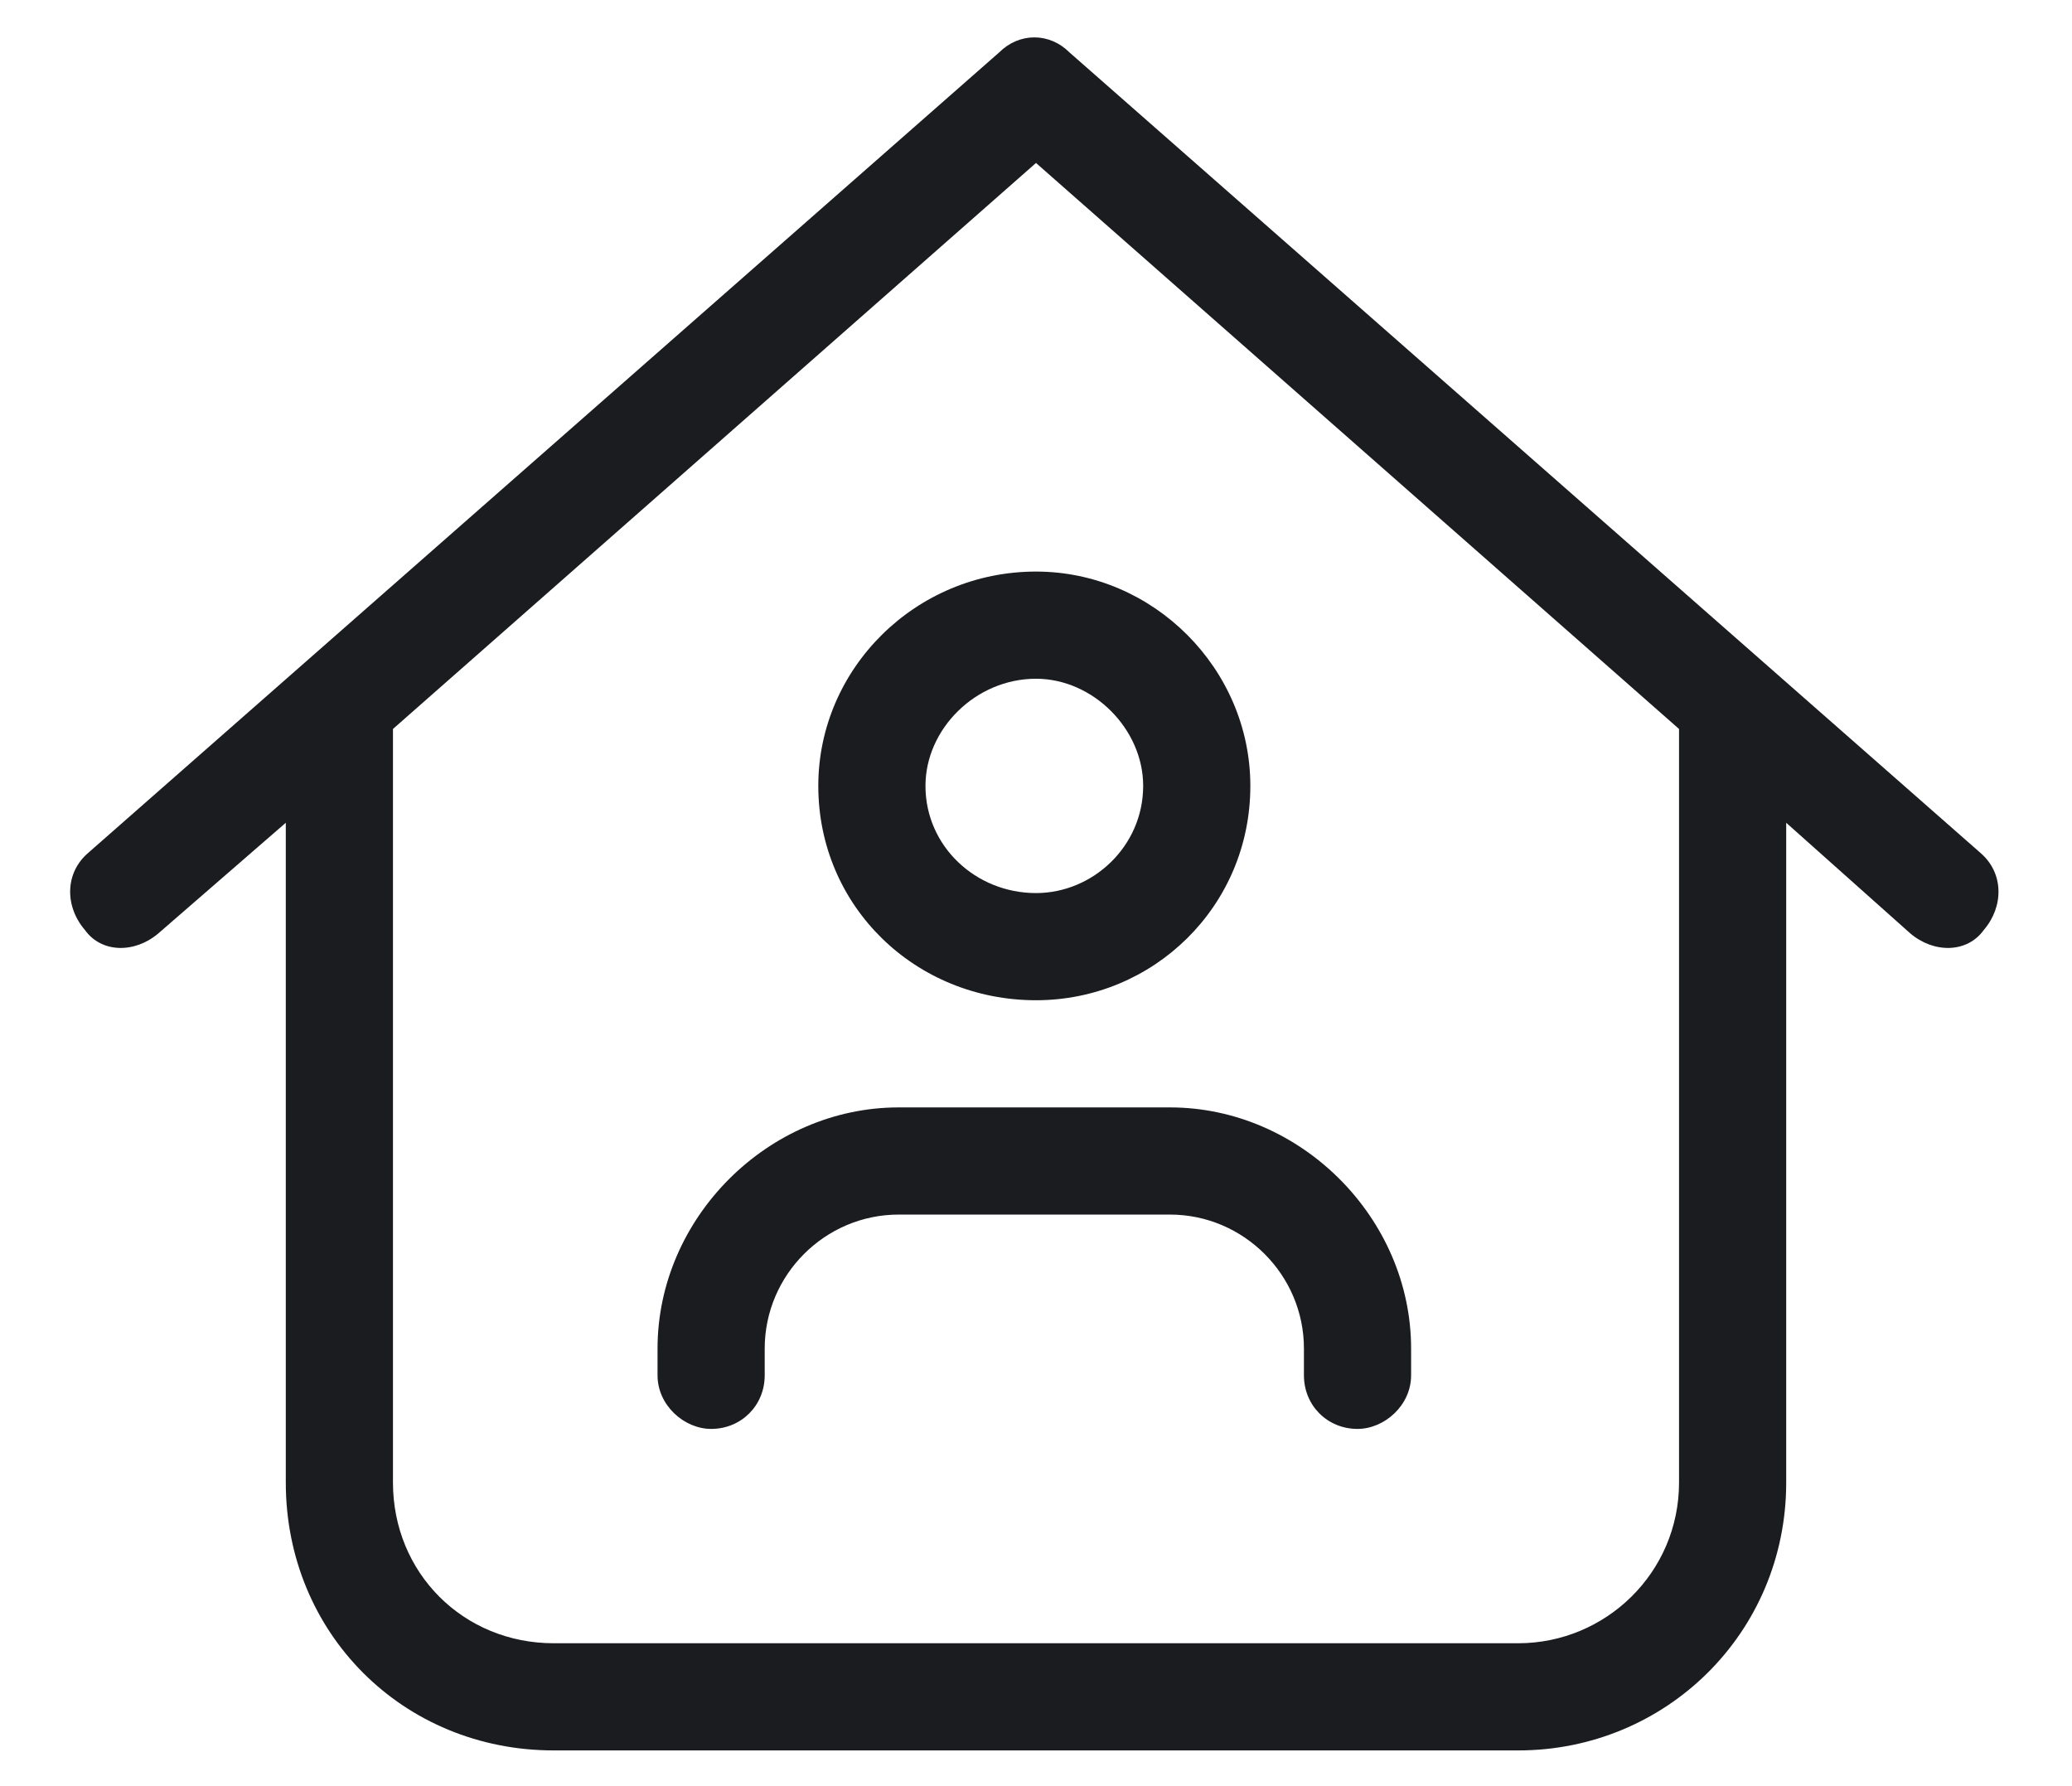 <svg width="29" height="25" viewBox="0 0 29 25" fill="none" xmlns="http://www.w3.org/2000/svg">
<path d="M11.453 11C11.453 9.359 12.812 8 14.5 8C16.141 8 17.5 9.359 17.5 11C17.5 12.688 16.141 14 14.5 14C12.812 14 11.453 12.688 11.453 11ZM14.5 12.5C15.297 12.5 16 11.844 16 11C16 10.203 15.297 9.5 14.5 9.5C13.656 9.5 12.953 10.203 12.953 11C12.953 11.844 13.656 12.5 14.5 12.5ZM10.703 19.25C10.703 19.672 10.375 20 9.953 20C9.578 20 9.203 19.672 9.203 19.25V18.875C9.203 17.047 10.75 15.5 12.578 15.5H16.375C18.203 15.5 19.75 17.047 19.75 18.875V19.25C19.75 19.672 19.375 20 19 20C18.578 20 18.25 19.672 18.25 19.25V18.875C18.25 17.844 17.406 17 16.375 17H12.578C11.547 17 10.703 17.844 10.703 18.875V19.25ZM13.984 0.734C14.266 0.453 14.688 0.453 14.969 0.734L27.719 11.938C28.047 12.219 28.047 12.688 27.766 13.016C27.531 13.344 27.062 13.344 26.734 13.062L25 11.516V20.75C25 22.859 23.312 24.5 21.25 24.5H7.75C5.641 24.5 4 22.859 4 20.75V11.516L2.219 13.062C1.891 13.344 1.422 13.344 1.188 13.016C0.906 12.688 0.906 12.219 1.234 11.938L13.984 0.734ZM5.5 10.203V20.75C5.5 22.016 6.484 23 7.75 23H21.25C22.469 23 23.5 22.016 23.5 20.75V10.203L14.5 2.281L5.5 10.203Z" fill="#1B1C20"/>
</svg>
